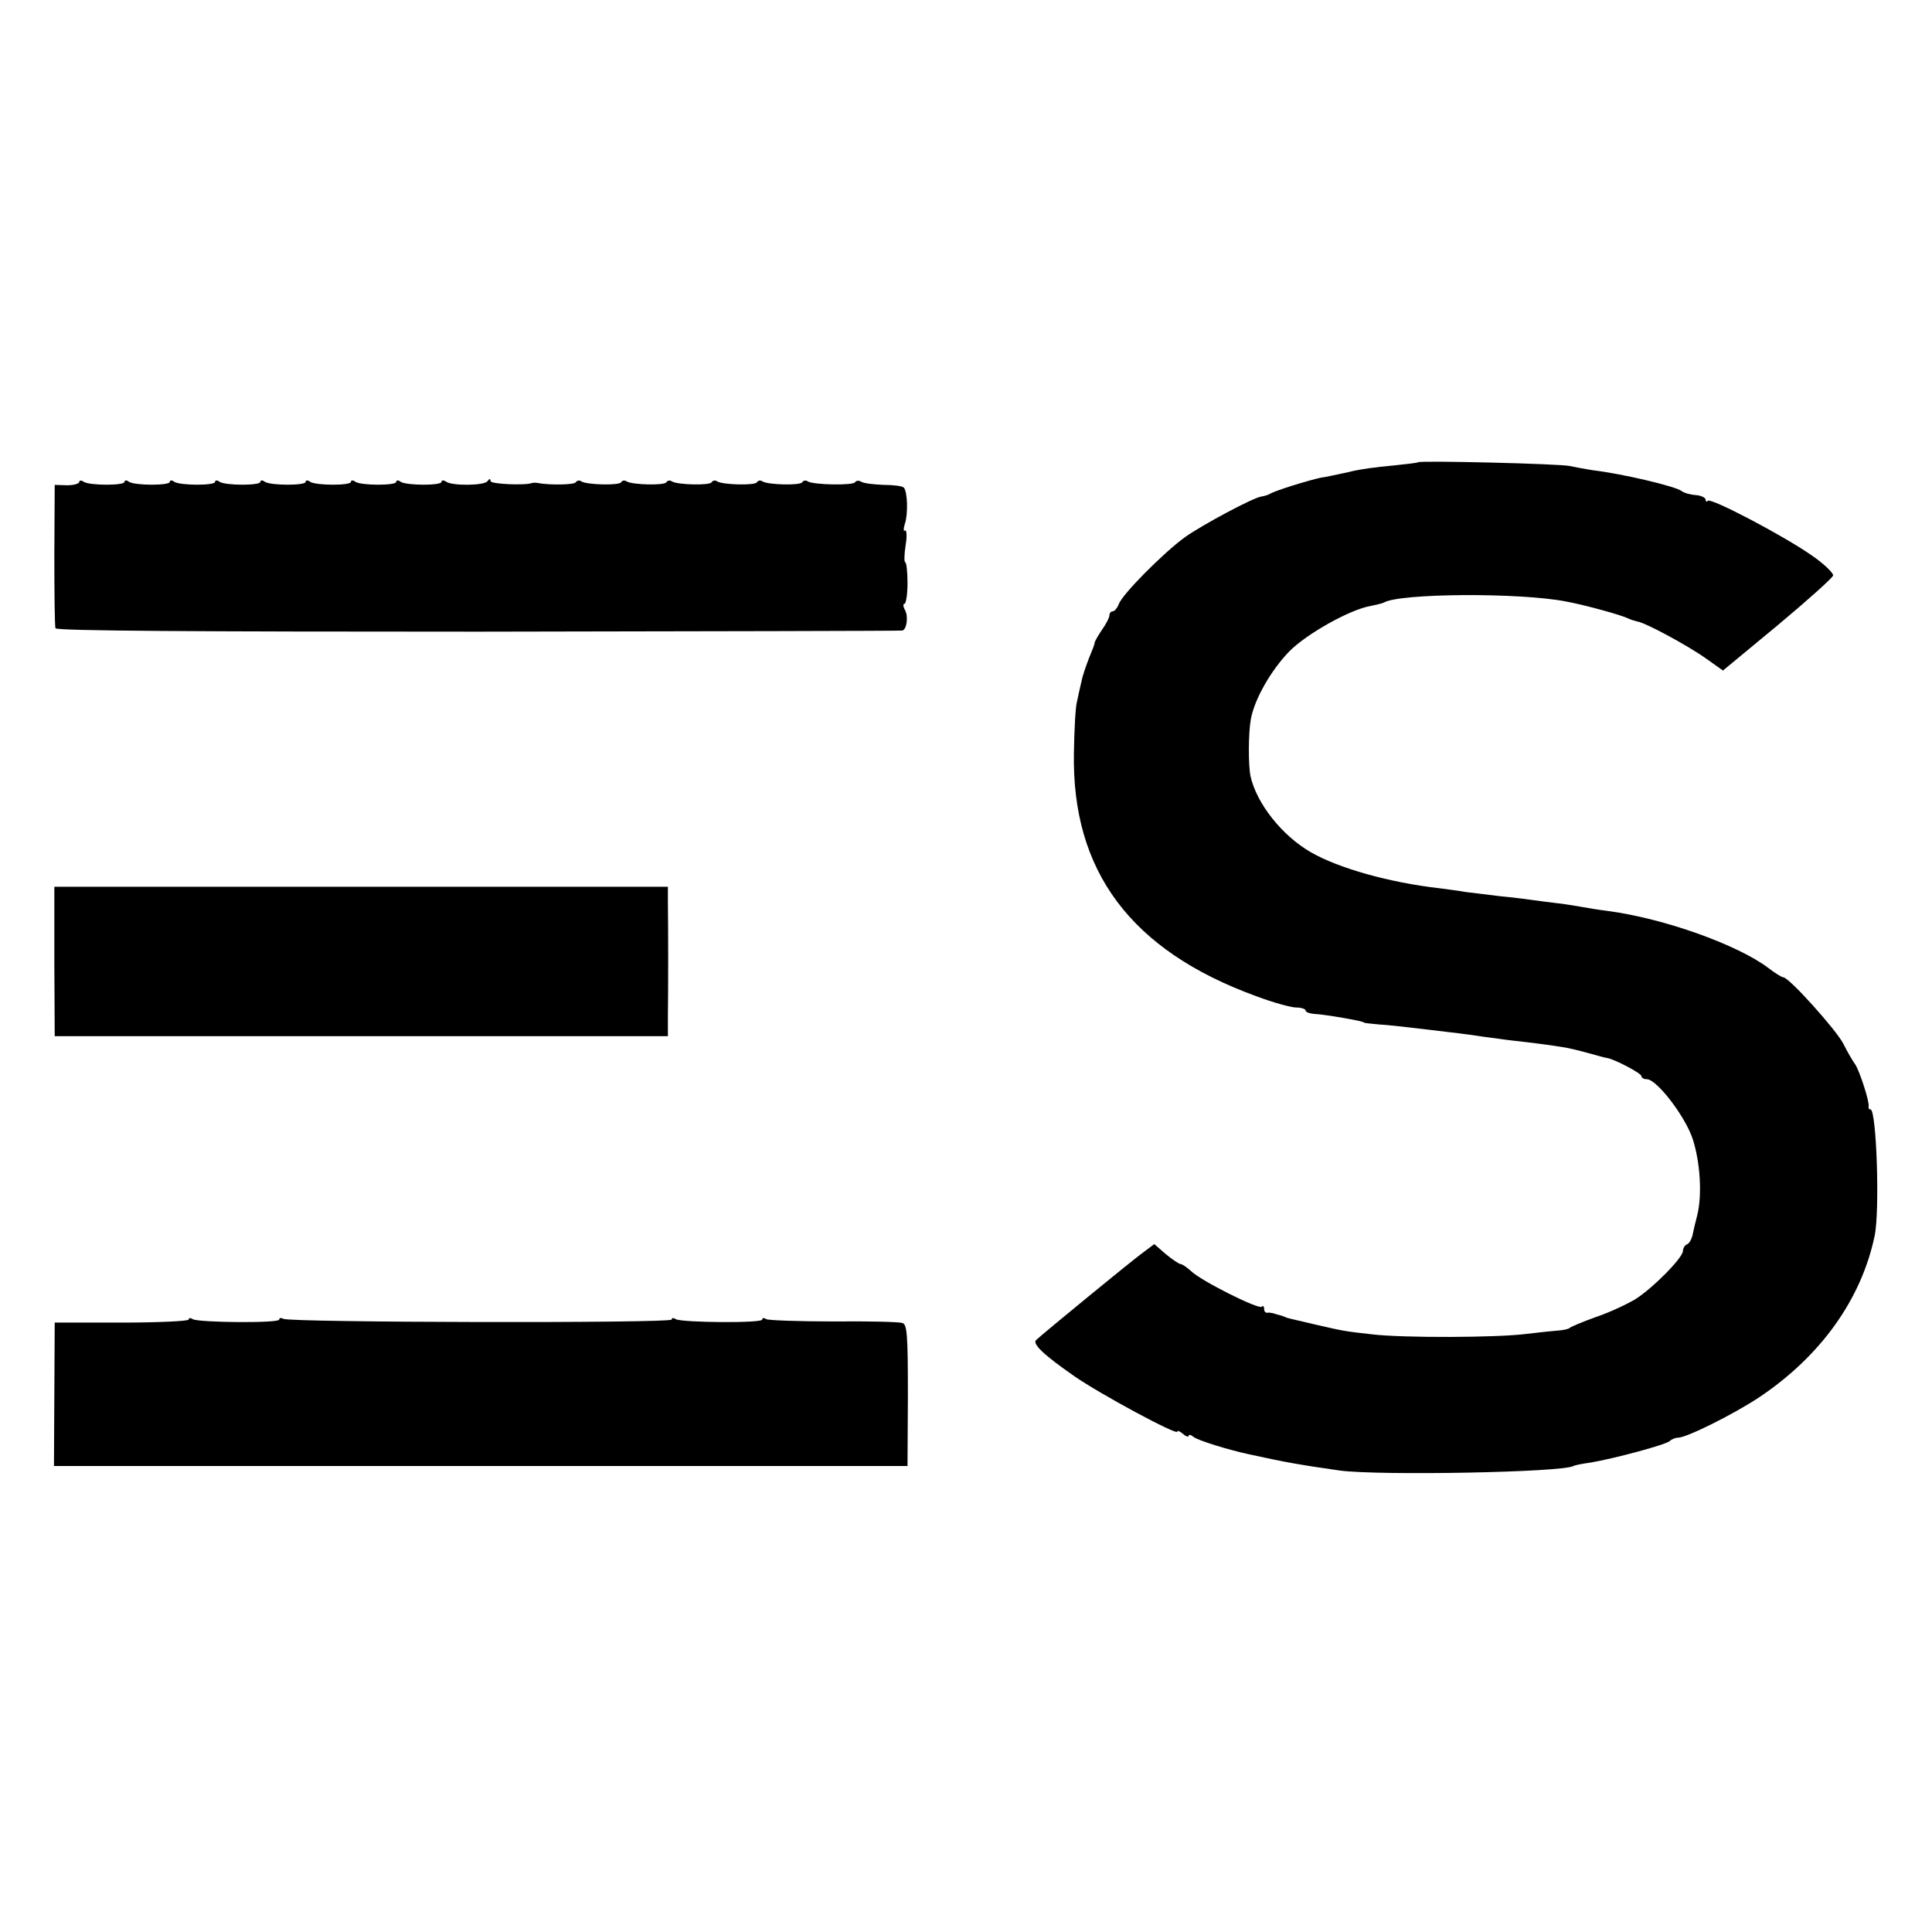 <?xml version="1.0" standalone="no"?>
<!DOCTYPE svg PUBLIC "-//W3C//DTD SVG 20010904//EN"
 "http://www.w3.org/TR/2001/REC-SVG-20010904/DTD/svg10.dtd">
<svg version="1.0" xmlns="http://www.w3.org/2000/svg"
 width="512pt" height="512pt" viewBox="0 0 512 512"
 preserveAspectRatio="xMidYMid meet">
<g transform="translate(0,512) scale(0.1,-0.1)"
fill="#000000" stroke="none">
<path d="M3758 3895 c-2 -2 -33 -5 -69 -9 -37 -3 -89 -10 -115 -17 -27 -6 -60
-13 -74 -15 -29 -6 -121 -34 -135 -43 -5 -3 -16 -6 -23 -7 -23 -4 -154 -74
-201 -107 -58 -42 -168 -153 -176 -178 -4 -10 -11 -19 -16 -19 -5 0 -9 -5 -9
-11 0 -6 -9 -23 -19 -37 -10 -15 -19 -30 -20 -35 0 -4 -7 -22 -15 -41 -7 -18
-17 -46 -20 -62 -4 -16 -9 -40 -12 -54 -4 -14 -7 -74 -8 -135 -6 -314 151
-524 483 -645 45 -17 93 -30 106 -30 14 0 25 -4 25 -8 0 -4 10 -8 23 -9 26 -1
132 -19 132 -23 0 -1 18 -3 40 -5 22 -1 63 -6 90 -9 121 -14 142 -17 170 -21
17 -3 53 -7 80 -11 52 -6 89 -10 140 -18 17 -2 50 -10 75 -17 25 -7 47 -13 50
-13 18 -3 90 -40 90 -48 0 -4 6 -8 14 -8 27 0 103 -100 122 -159 20 -62 25
-148 12 -201 -5 -19 -11 -44 -13 -55 -3 -11 -9 -21 -15 -23 -5 -2 -10 -10 -10
-17 0 -18 -79 -98 -126 -128 -22 -13 -68 -35 -104 -47 -36 -13 -67 -26 -70
-29 -3 -3 -16 -6 -30 -7 -14 -1 -52 -5 -85 -9 -75 -10 -330 -11 -410 -1 -71 8
-72 8 -150 26 -73 17 -74 17 -80 20 -3 1 -9 4 -15 5 -5 1 -13 4 -17 5 -5 1
-11 2 -15 1 -5 0 -8 4 -8 11 0 6 -3 9 -6 5 -8 -8 -160 68 -187 94 -11 10 -24
19 -28 19 -4 0 -22 12 -39 26 l-31 27 -32 -24 c-29 -21 -258 -209 -281 -230
-11 -10 19 -39 101 -96 66 -46 273 -158 273 -147 0 4 7 1 15 -6 8 -7 15 -9 15
-5 0 4 6 3 13 -3 11 -9 91 -34 147 -46 100 -22 136 -28 240 -43 105 -14 592
-5 620 12 3 2 23 6 45 9 60 10 199 47 210 57 5 5 15 9 22 9 23 0 147 62 215
107 163 109 271 260 306 428 14 66 5 335 -11 335 -4 0 -6 3 -5 8 3 11 -24 95
-36 112 -6 8 -20 32 -31 54 -19 37 -144 176 -159 176 -4 0 -22 11 -40 25 -81
61 -275 131 -426 151 -25 3 -54 8 -65 10 -11 2 -40 7 -65 10 -25 3 -56 7 -70
9 -14 2 -52 7 -85 10 -33 4 -73 9 -90 11 -16 3 -48 7 -70 10 -132 15 -268 53
-342 96 -76 44 -143 129 -159 201 -6 29 -6 114 1 152 10 53 53 128 101 178 46
47 162 112 216 121 15 3 31 7 35 9 41 25 361 27 483 3 54 -10 150 -37 165 -45
6 -3 16 -6 24 -8 21 -3 131 -62 182 -98 l45 -32 145 120 c79 66 145 125 147
132 1 6 -24 31 -58 54 -73 51 -265 152 -274 144 -3 -4 -6 -2 -6 3 0 5 -12 11
-26 12 -15 1 -32 6 -38 11 -16 12 -153 45 -236 55 -19 3 -46 8 -60 11 -24 6
-397 15 -402 10z"/>
<path d="M210 3843 c0 -5 -15 -9 -32 -9 l-33 1 -1 -185 c0 -102 1 -189 3 -195
2 -7 383 -9 1121 -9 614 1 1120 2 1123 3 12 2 17 38 7 55 -5 9 -5 16 -1 16 4
0 8 25 8 55 0 30 -3 55 -6 55 -3 0 -3 20 1 45 4 24 3 42 -2 39 -4 -3 -4 5 0
18 9 26 7 86 -3 96 -4 4 -28 7 -53 7 -26 1 -52 4 -59 8 -6 4 -14 4 -17 -1 -6
-9 -109 -7 -125 2 -5 4 -12 3 -15 -2 -5 -9 -89 -7 -105 2 -5 4 -12 3 -15 -2
-5 -9 -89 -7 -105 2 -5 4 -12 3 -15 -2 -5 -9 -89 -7 -105 2 -5 4 -12 3 -15 -2
-5 -9 -89 -7 -105 2 -5 4 -12 3 -15 -2 -5 -9 -89 -7 -105 2 -5 4 -12 3 -15 -2
-4 -7 -69 -8 -101 -2 -5 1 -12 1 -15 0 -18 -7 -110 -3 -110 5 0 7 -3 7 -8 0
-8 -12 -91 -13 -109 -2 -7 5 -13 5 -13 0 0 -10 -91 -10 -108 0 -6 5 -12 5 -12
0 0 -10 -91 -10 -108 0 -6 5 -12 5 -12 0 0 -10 -91 -10 -108 0 -6 5 -12 5 -12
0 0 -10 -91 -10 -108 0 -6 5 -12 5 -12 0 0 -10 -91 -10 -108 0 -6 5 -12 5 -12
0 0 -10 -91 -10 -108 0 -6 5 -12 5 -12 0 0 -10 -91 -10 -108 0 -6 5 -12 5 -12
0 0 -10 -91 -10 -108 0 -6 5 -12 4 -12 0z"/>
<path d="M144 2572 l1 -198 812 0 813 0 0 53 c1 68 1 240 0 298 l0 45 -813 0
-813 0 0 -198z"/>
<path d="M500 1623 c0 -4 -80 -8 -177 -8 l-178 0 -1 -190 -1 -190 1131 0 1131
0 1 187 c0 162 -2 189 -15 192 -9 3 -91 5 -182 4 -92 0 -172 3 -178 6 -6 4
-11 4 -11 -1 0 -10 -213 -8 -229 1 -6 4 -11 4 -11 -1 0 -10 -1014 -8 -1029 2
-6 3 -11 3 -11 -2 0 -10 -213 -8 -229 1 -6 4 -11 4 -11 -1z"/>
</g>
</svg>
